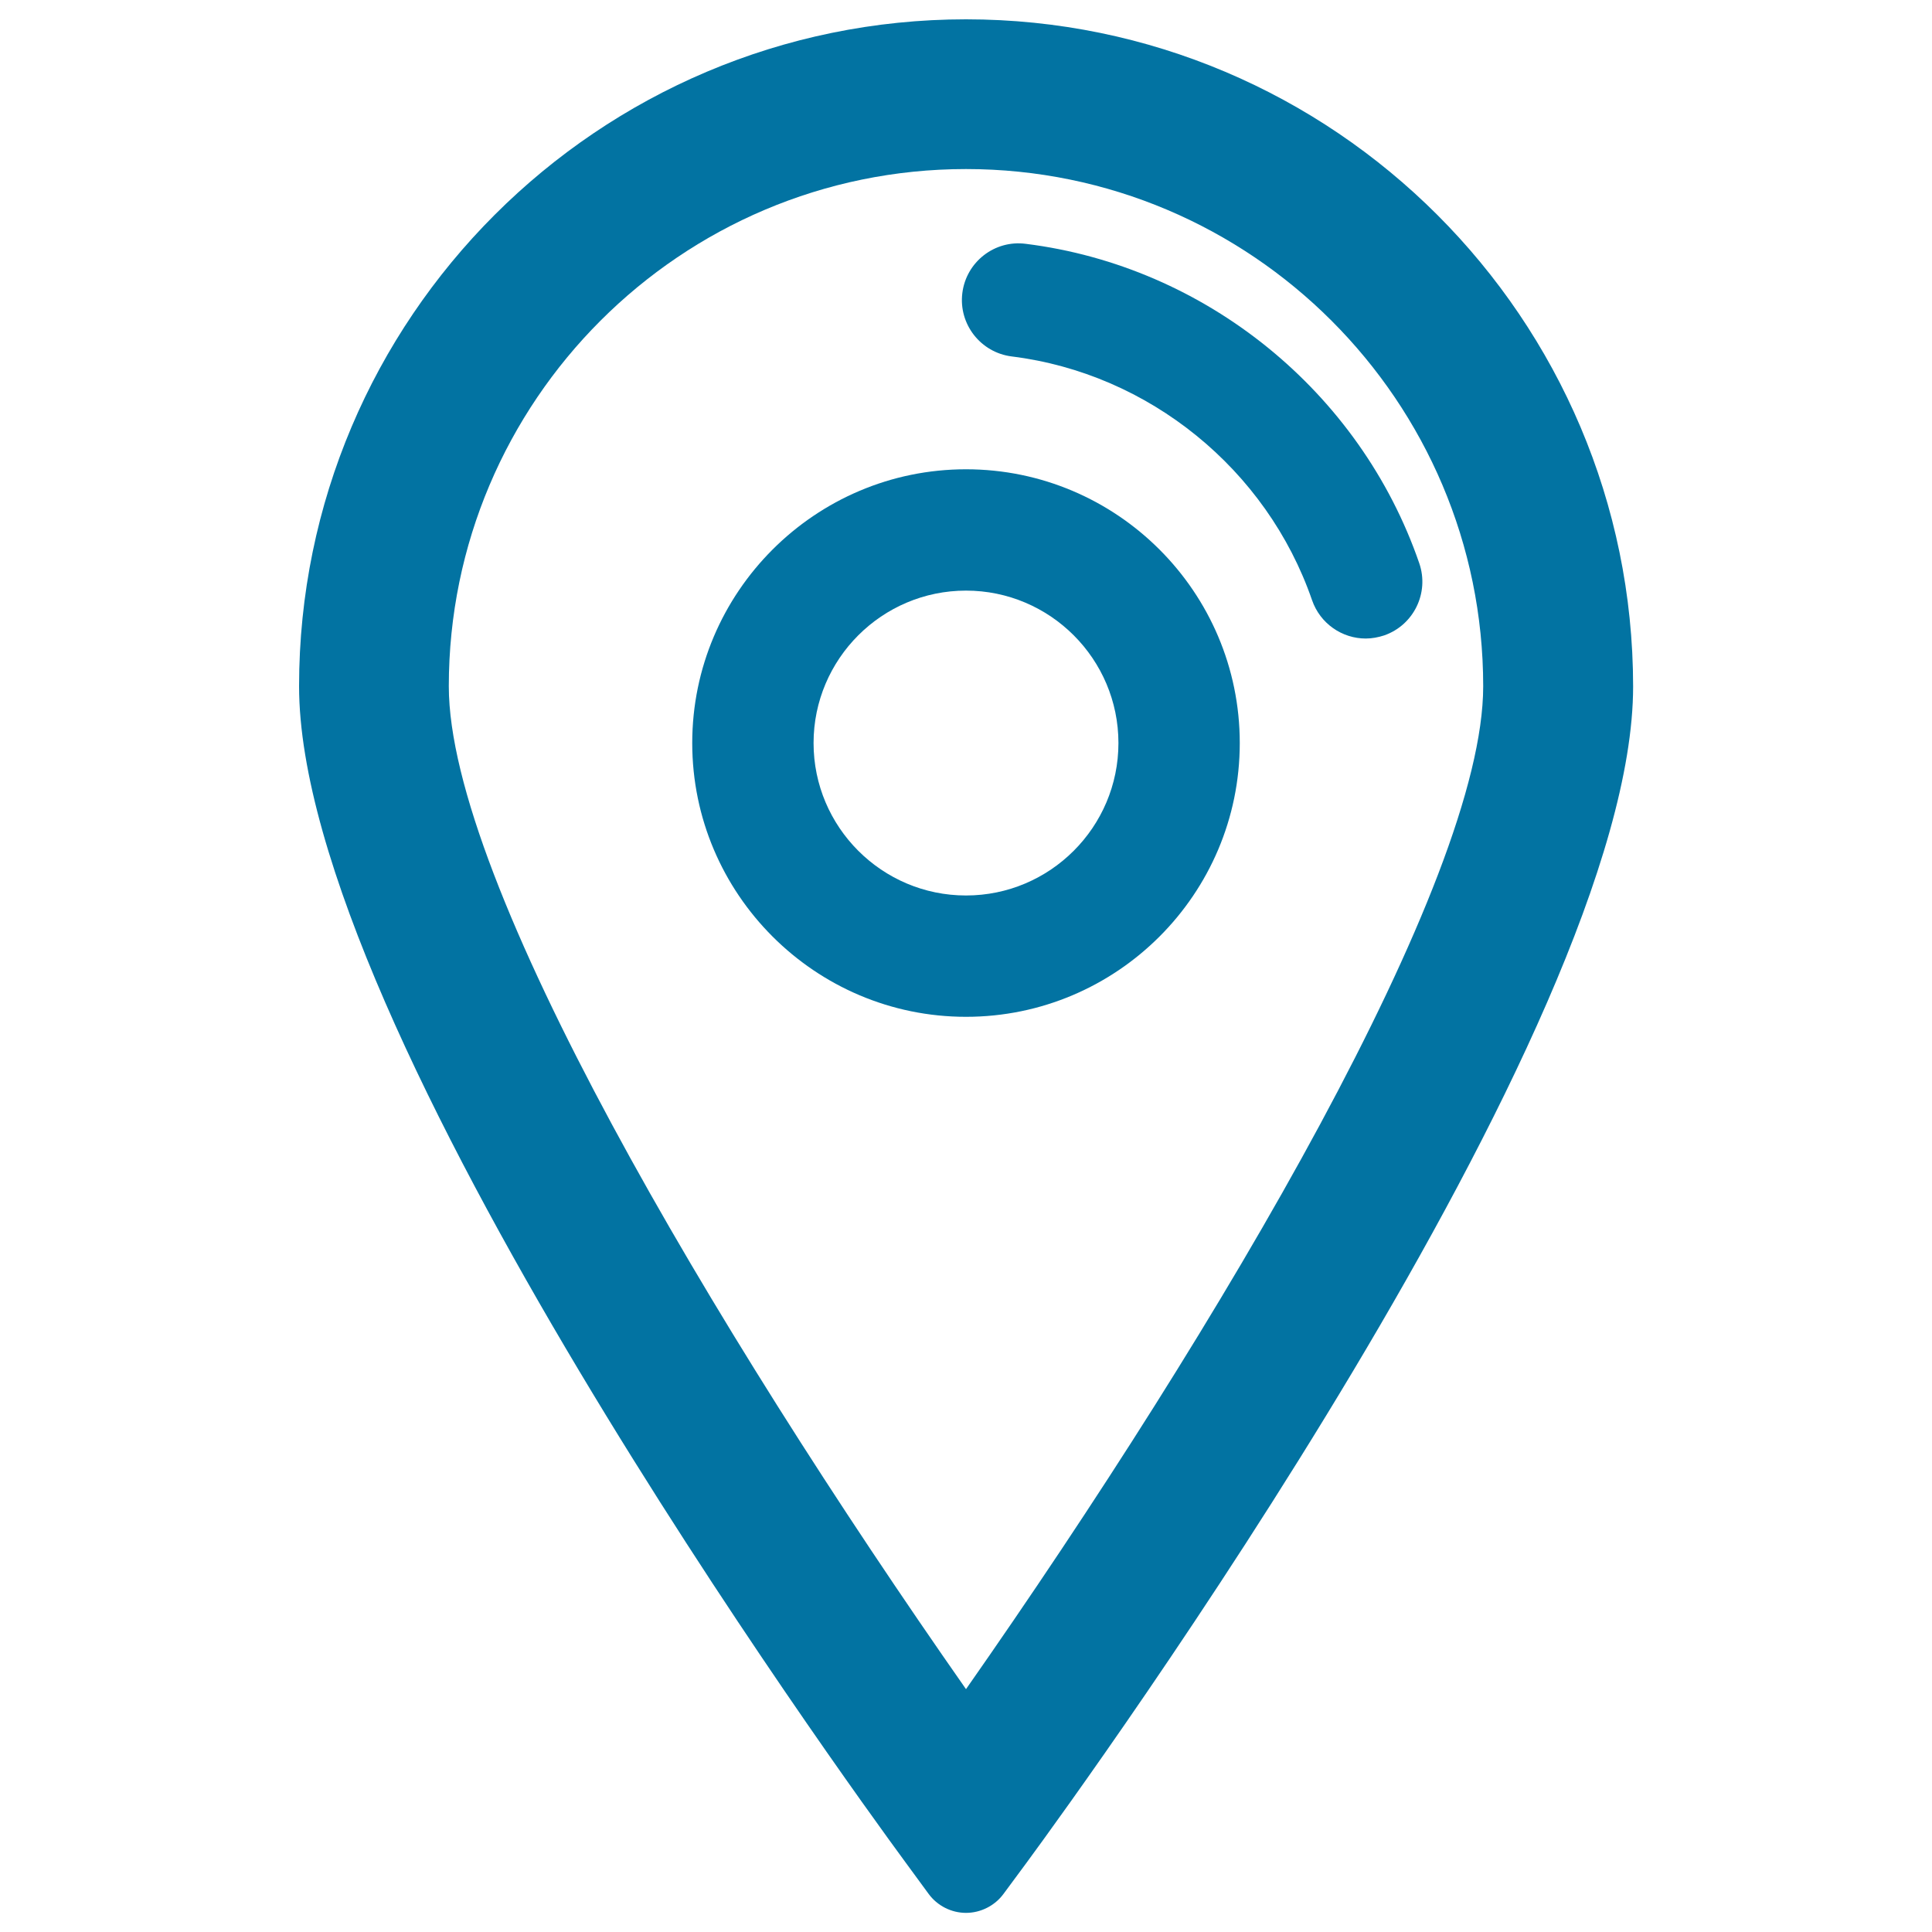 <svg xmlns="http://www.w3.org/2000/svg" viewBox="0 0 1000 1000" style="fill:#0273a2">
<title>Map Pointer With Shine SVG icon</title>
<g><g><path d="M500,10c-190.3,0-345.2,154.8-345.2,345.2c0,176.7,281.8,565.1,314,608.9l11.8,16.1c4.5,6.2,11.8,9.9,19.4,9.9c7.6,0,14.9-3.7,19.4-9.8l11.9-16.1c32.1-43.7,314-432.1,314-608.9C845.2,164.9,690.3,10,500,10z M500,87.5c147.6,0,267.7,120.1,267.7,267.7c0,100.9-135.8,330.6-267.7,519.1C368.1,685.8,232.3,456.1,232.3,355.2C232.3,207.6,352.4,87.5,500,87.5z"/><path d="M500,526.3c78.1,0,141.7-63.5,141.7-141.7c0-78.2-63.6-141.7-141.7-141.7s-141.7,63.6-141.7,141.7S421.9,526.3,500,526.3z M500,305.7c43.5,0,78.9,35.4,78.9,78.9c0,43.5-35.4,78.9-78.9,78.9s-78.9-35.4-78.9-78.9S456.5,305.7,500,305.7z"/><g><path d="M706.9,330.5c-12.2,0-23.6-7.7-27.8-19.9c-23.4-67.7-84.4-117.3-155.4-126.1c-16.1-2-27.6-16.7-25.6-32.8c2-16.1,16.7-27.6,32.8-25.5c93.1,11.6,173.1,76.5,203.7,165.3c5.3,15.4-2.9,32.1-18.2,37.4C713.3,329.9,710.1,330.5,706.9,330.5z"/></g></g></g>
</svg>